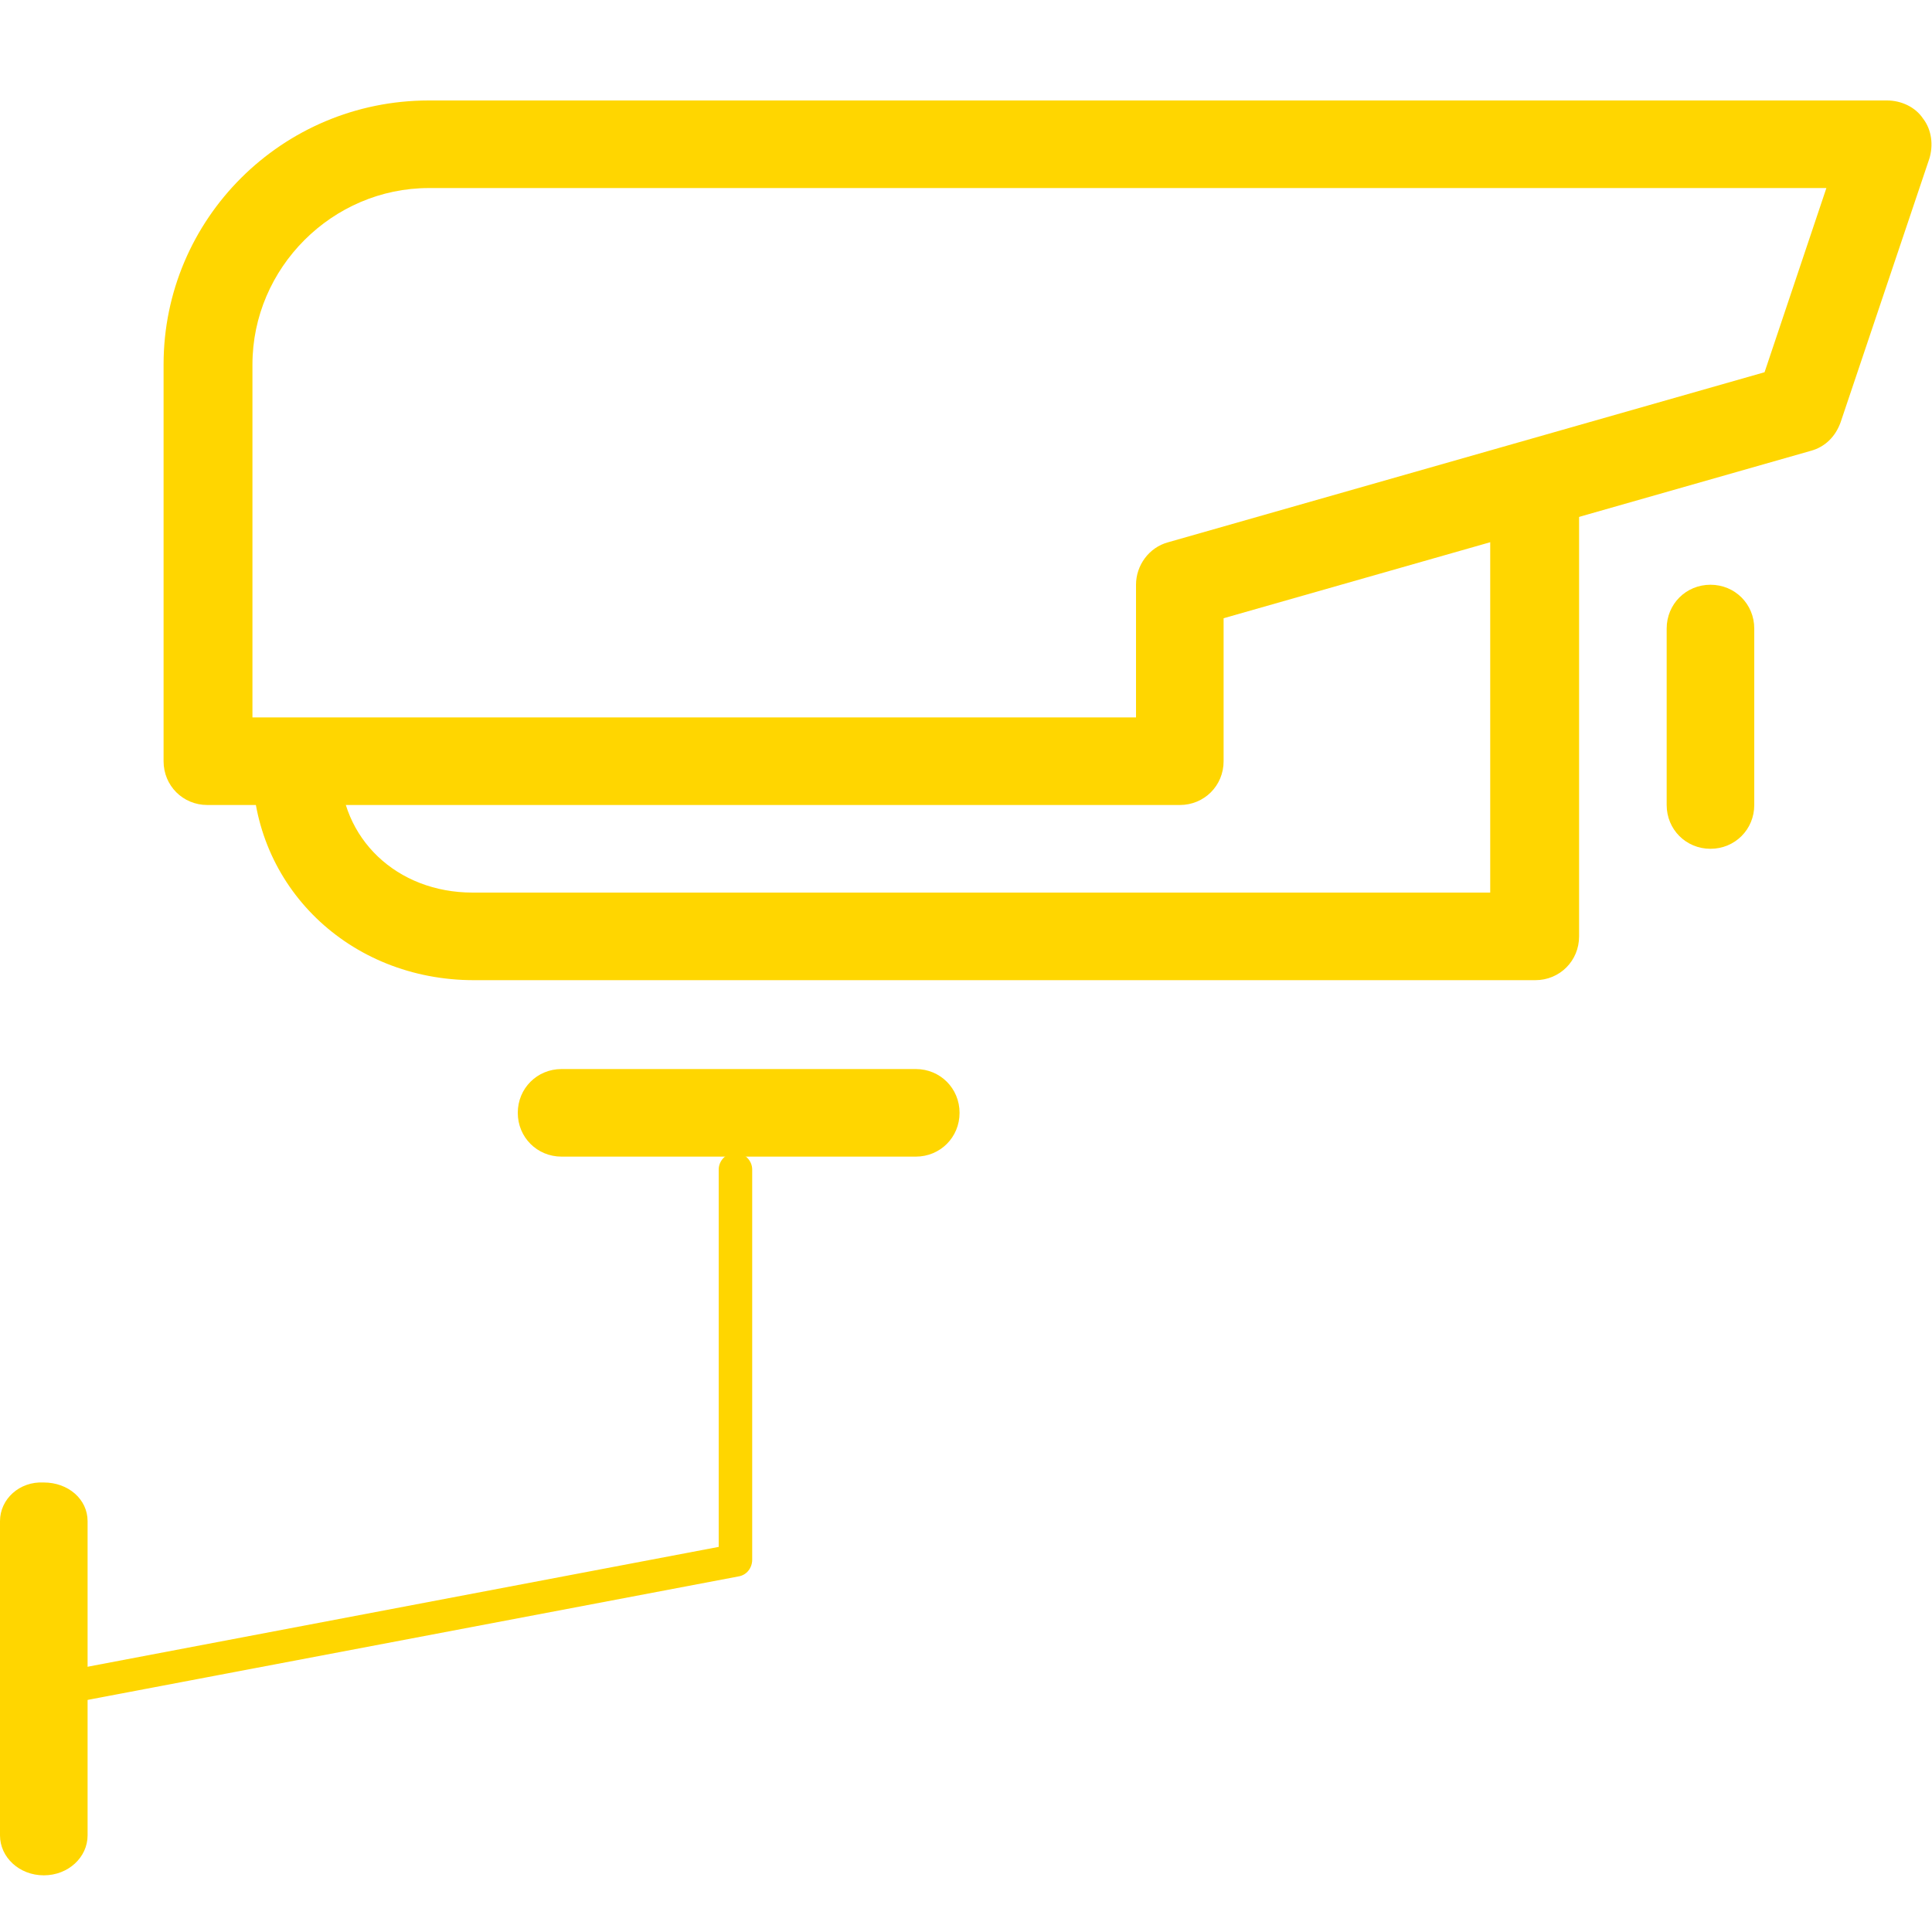 <?xml version="1.0" encoding="utf-8"?>
<!-- Generator: Adobe Illustrator 22.1.0, SVG Export Plug-In . SVG Version: 6.00 Build 0)  -->
<svg version="1.1" id="Capa_1" xmlns="http://www.w3.org/2000/svg" xmlns:xlink="http://www.w3.org/1999/xlink" x="0px" y="0px"
	 viewBox="0 0 150 150" style="enable-background:new 0 0 150 150;" xml:space="preserve">
<style type="text/css">
	.st0{fill:#FFD600;}
</style>
<g>
	<path class="st0" d="M33.3,7.8c-11.4,0-20.6,9.2-20.6,20.5v30.8c0,1.9,1.5,3.4,3.4,3.4h75.5c1.9,0,3.4-1.5,3.4-3.4V48l45.6-13
		c1.1-0.3,1.9-1.1,2.3-2.2l6.9-20.5c0.3-1,0.2-2.2-0.5-3.1c-0.6-0.9-1.7-1.4-2.8-1.4H33.3z M19.6,28.3c0-7.5,6.2-13.7,13.7-13.7
		h108.5L137,28.9L90.7,42.1c-1.5,0.4-2.5,1.8-2.5,3.3v10.3H19.6V28.3z"/>
	<path class="st0" d="M115.7,37.6v31.7H36.7c-5.9,0-10.3-4.2-10.3-9.8c0-1.9-1.5-3.4-3.4-3.4c-1.9,0-3.4,1.5-3.4,3.4
		c0,9.3,7.5,16.6,17.2,16.6h82.4c1.9,0,3.4-1.5,3.4-3.4V37.6c0-1.9-1.5-3.4-3.4-3.4C117.2,34.2,115.7,35.7,115.7,37.6"/>
	<path class="st0" d="M129.4,48.8v13.7c0,1.9,1.5,3.4,3.4,3.4c1.9,0,3.4-1.5,3.4-3.4V48.8c0-1.9-1.5-3.4-3.4-3.4
		C130.9,45.4,129.4,46.9,129.4,48.8"/>
	<path class="st0" d="M43.6,83c-1.9,0-3.4,1.5-3.4,3.4c0,1.9,1.5,3.4,3.4,3.4h27.5c1.9,0,3.4-1.5,3.4-3.4c0-1.9-1.5-3.4-3.4-3.4
		H43.6z"/>
	<path class="st0" d="M0,118.1v24.4c0,1.7,1.5,3.1,3.4,3.1c1.9,0,3.4-1.4,3.4-3.1v-24.4c0-1.7-1.5-3-3.4-3C1.5,115,0,116.4,0,118.1"
		/>
	<path class="st0" d="M6.6,132.1c-0.6,0-1.2-0.4-1.3-1.1c-0.1-0.7,0.3-1.4,1-1.5l49.5-9.4V90.8c0-0.7,0.6-1.3,1.3-1.3
		s1.3,0.6,1.3,1.3v30.3c0,0.6-0.4,1.2-1.1,1.3l-50.6,9.6C6.8,132.1,6.7,132.1,6.6,132.1z"/>
</g>
</svg>
